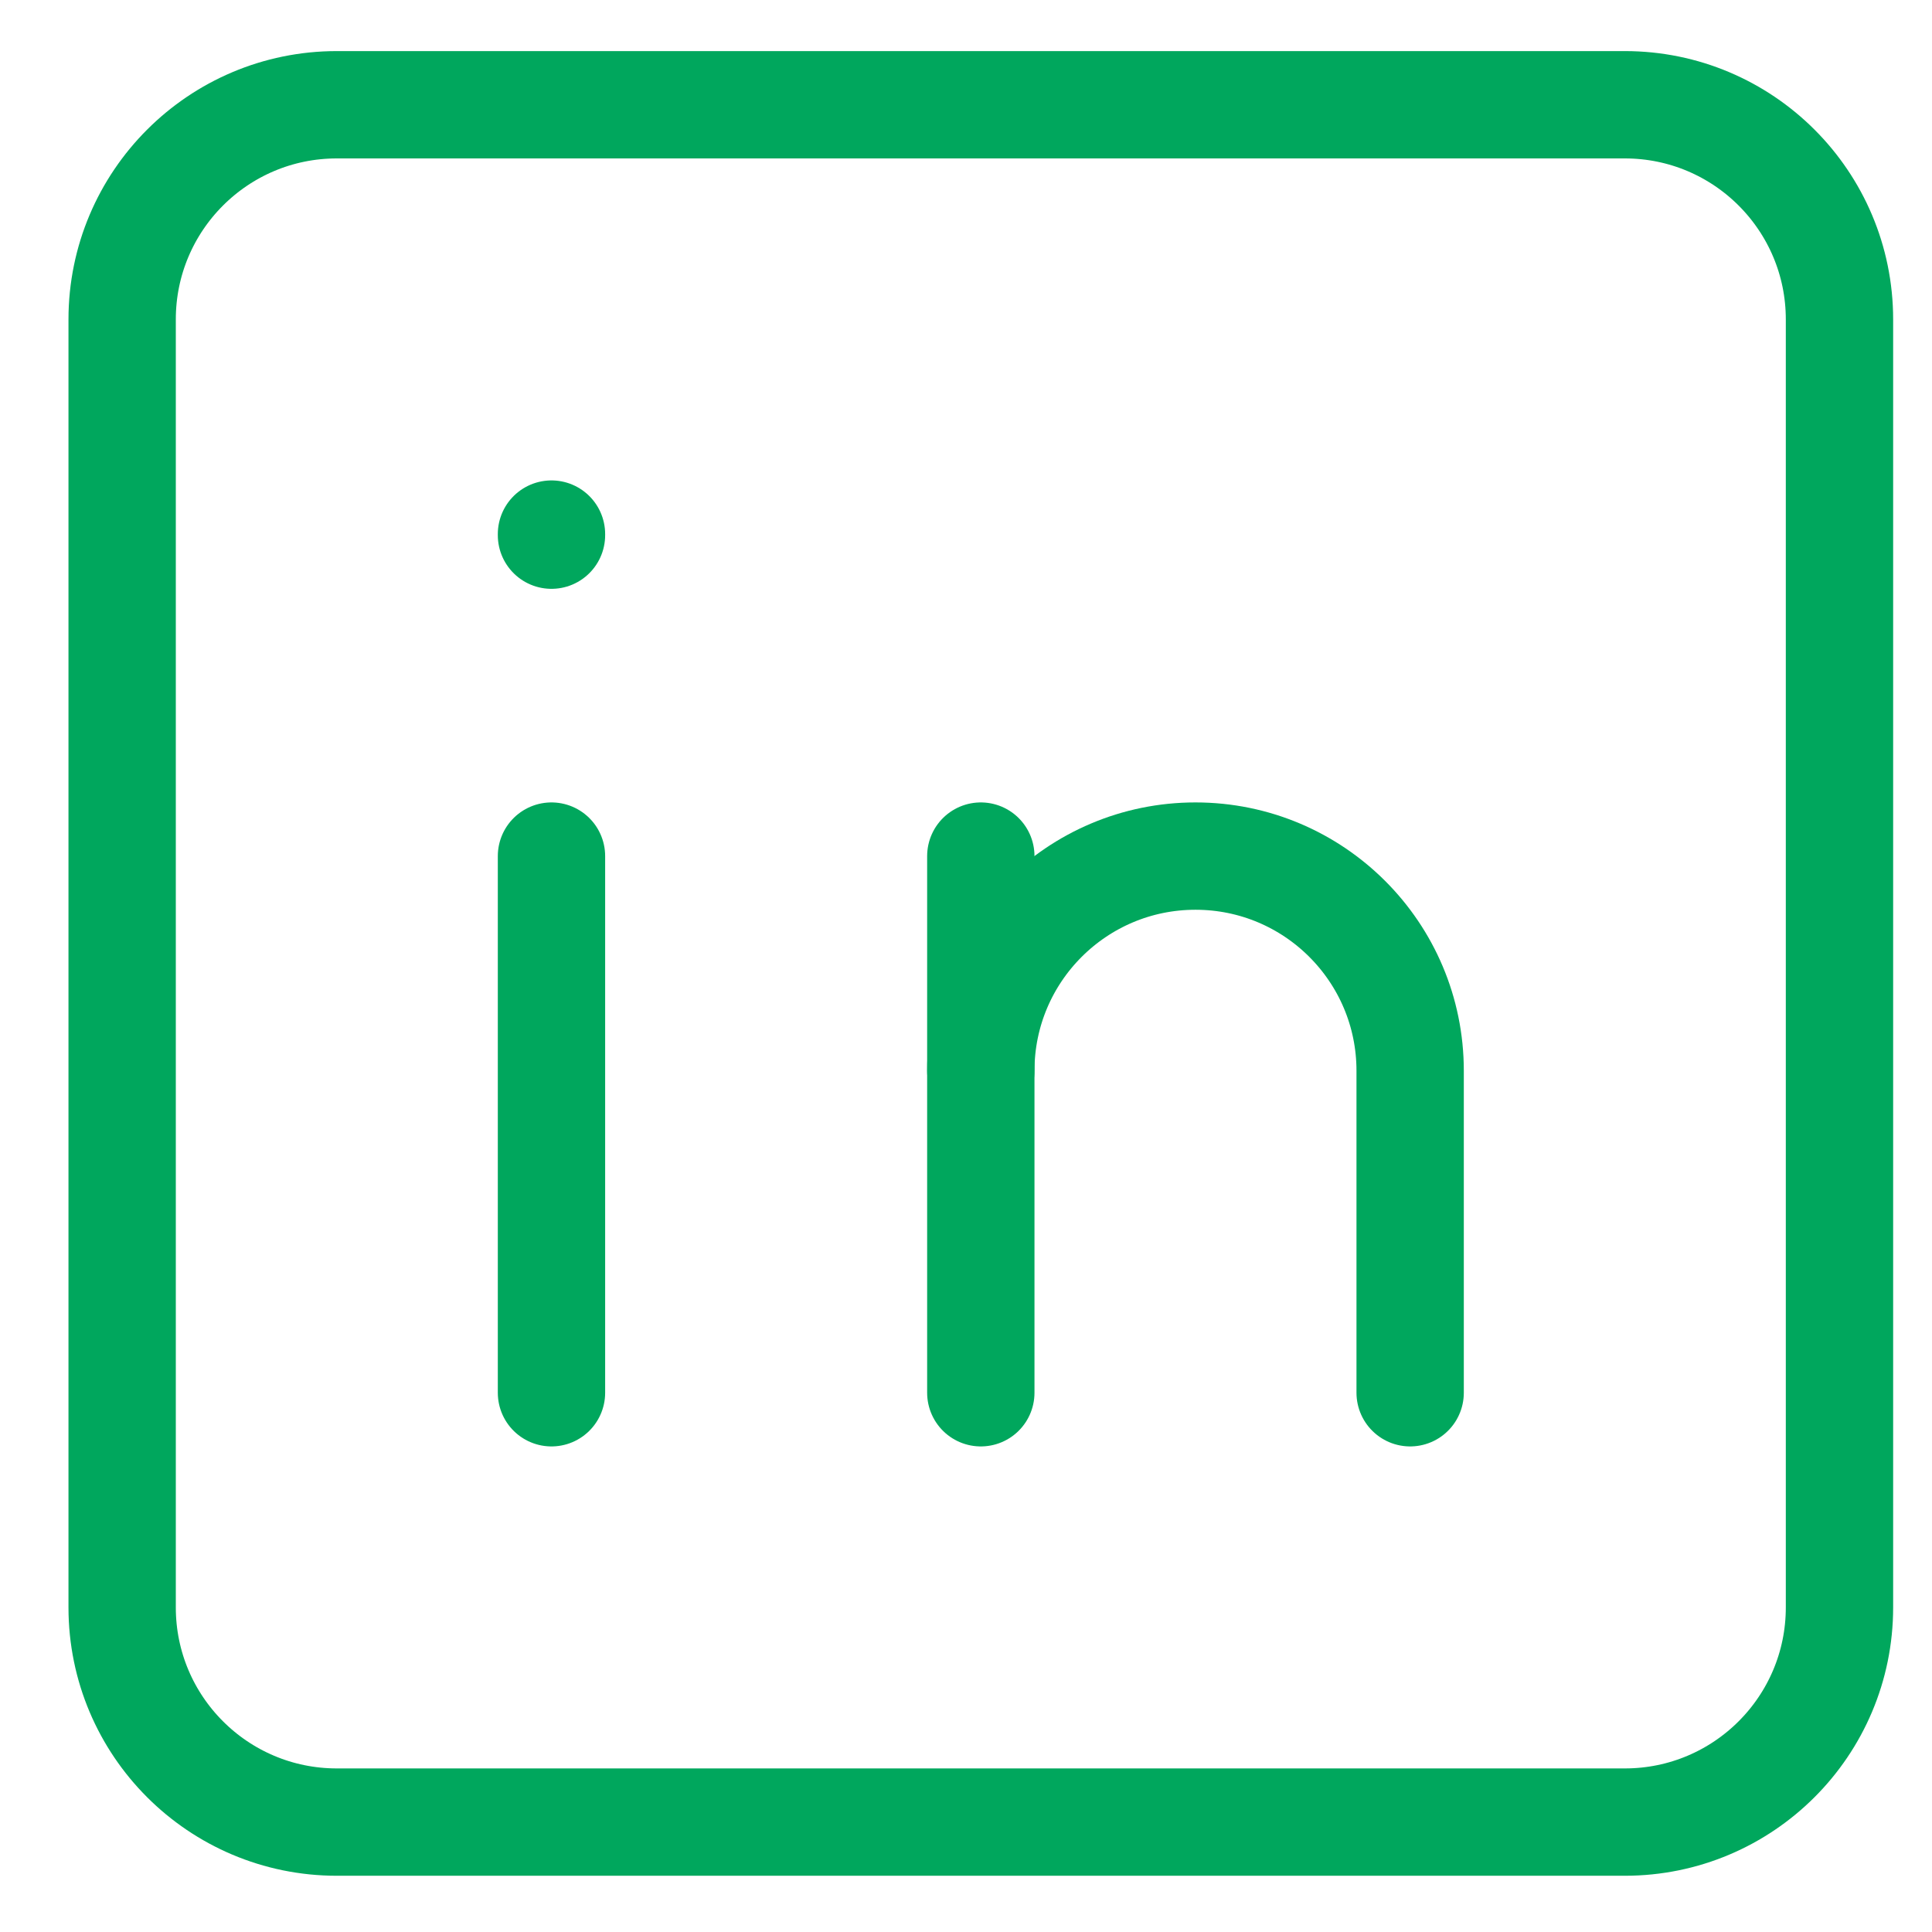<?xml version="1.0" encoding="UTF-8"?>
<svg width="27px" height="27px" viewBox="0 0 27 27" version="1.1" xmlns="http://www.w3.org/2000/svg" xmlns:xlink="http://www.w3.org/1999/xlink">
    <title>Group</title>
    <g id="Page-1" stroke="none" stroke-width="1" fill="none" fill-rule="evenodd" stroke-linecap="round" stroke-linejoin="round">
        <g id="Group" transform="translate(1.707, 1.464)" stroke="#00A75D" stroke-width="1.5">
            <path d="M0,3 C0,1.343 1.343,0 3,0 L21,0 C22.657,0 24,1.343 24,3 L24,21 C24,22.657 22.657,24 21,24 L3,24 C1.343,24 0,22.657 0,21 L0,3 Z" id="Path"></path>
            <line x1="6" y1="10.5" x2="6" y2="18" id="Path"></line>
            <line x1="6" y1="6" x2="6" y2="6.015" id="Path"></line>
            <line x1="12" y1="18" x2="12" y2="10.5" id="Path"></line>
            <path d="M18,18 L18,13.5 C18,11.843 16.657,10.5 15,10.5 C13.343,10.5 12,11.843 12,13.5" id="Path"></path>
        </g>
    </g>
</svg>